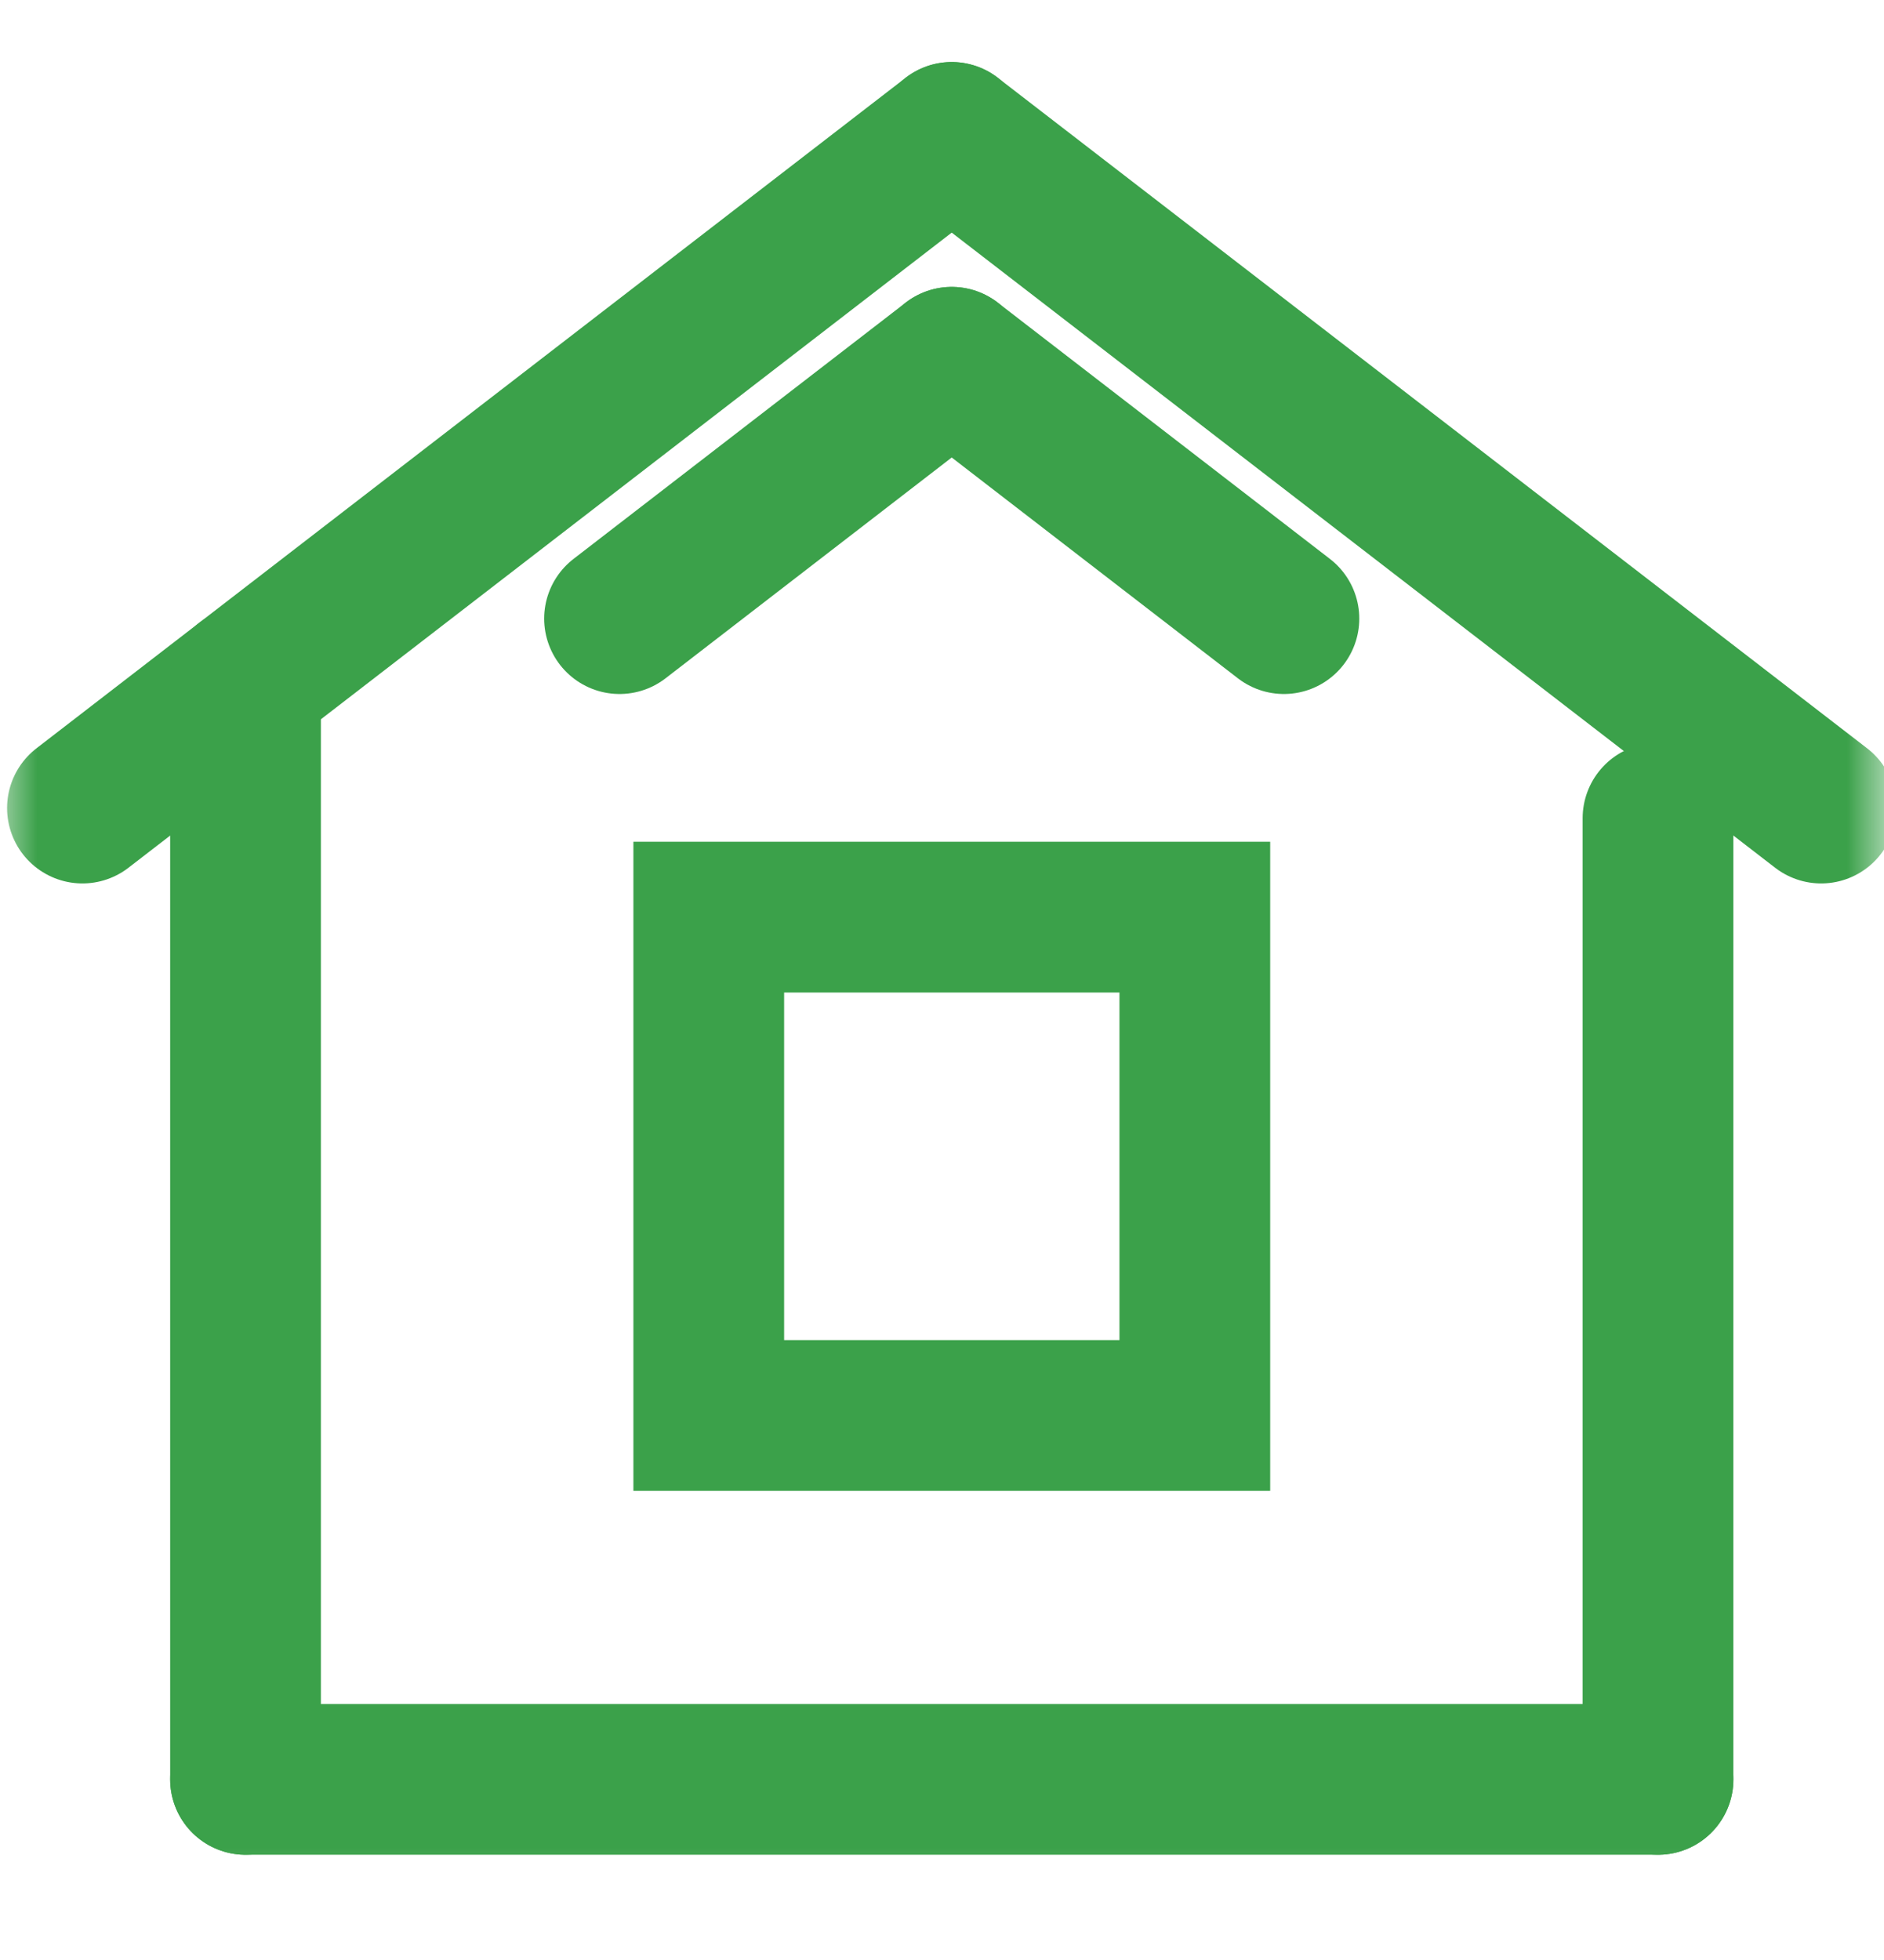 <?xml version="1.0" encoding="UTF-8"?> <svg xmlns="http://www.w3.org/2000/svg" width="25" height="26" viewBox="0 0 25 26" fill="none"><g clip-path="url(#clip0_14701_16072)"><mask id="mask0_14701_16072" style="mask-type:luminance" maskUnits="userSpaceOnUse" x="0" y="0" width="25" height="26"><path d="M25 0H0V25.625H25V0Z" fill="white"></path></mask><g mask="url(#mask0_14701_16072)"><path d="M12.629 1.823L1.094 10.719" stroke="#3BA14A" stroke-width="2" stroke-miterlimit="10" stroke-linecap="round"></path><path d="M3.258 9.05V23.604" stroke="#3BA14A" stroke-width="2" stroke-miterlimit="10" stroke-linecap="round"></path><path d="M15.855 12.166H9.405V18.777H15.855V12.166Z" stroke="#3BA14A" stroke-width="2" stroke-miterlimit="10" stroke-linecap="round"></path><path d="M3.258 23.604H22.002" stroke="#3BA14A" stroke-width="2" stroke-miterlimit="10" stroke-linecap="round"></path><path d="M12.629 4.806L8.221 8.206" stroke="#3BA14A" stroke-width="2" stroke-miterlimit="10" stroke-linecap="round"></path><path d="M12.629 1.823L24.166 10.719" stroke="#3BA14A" stroke-width="2" stroke-miterlimit="10" stroke-linecap="round"></path><path d="M22.001 10.854V23.604" stroke="#3BA14A" stroke-width="2" stroke-miterlimit="10" stroke-linecap="round"></path><path d="M12.629 4.806L17.037 8.206" stroke="#3BA14A" stroke-width="2" stroke-miterlimit="10" stroke-linecap="round"></path></g></g><defs><clipPath id="clip0_14701_16072"><rect width="25" height="25" fill="white" transform="translate(0 0.5)"></rect></clipPath></defs></svg> 